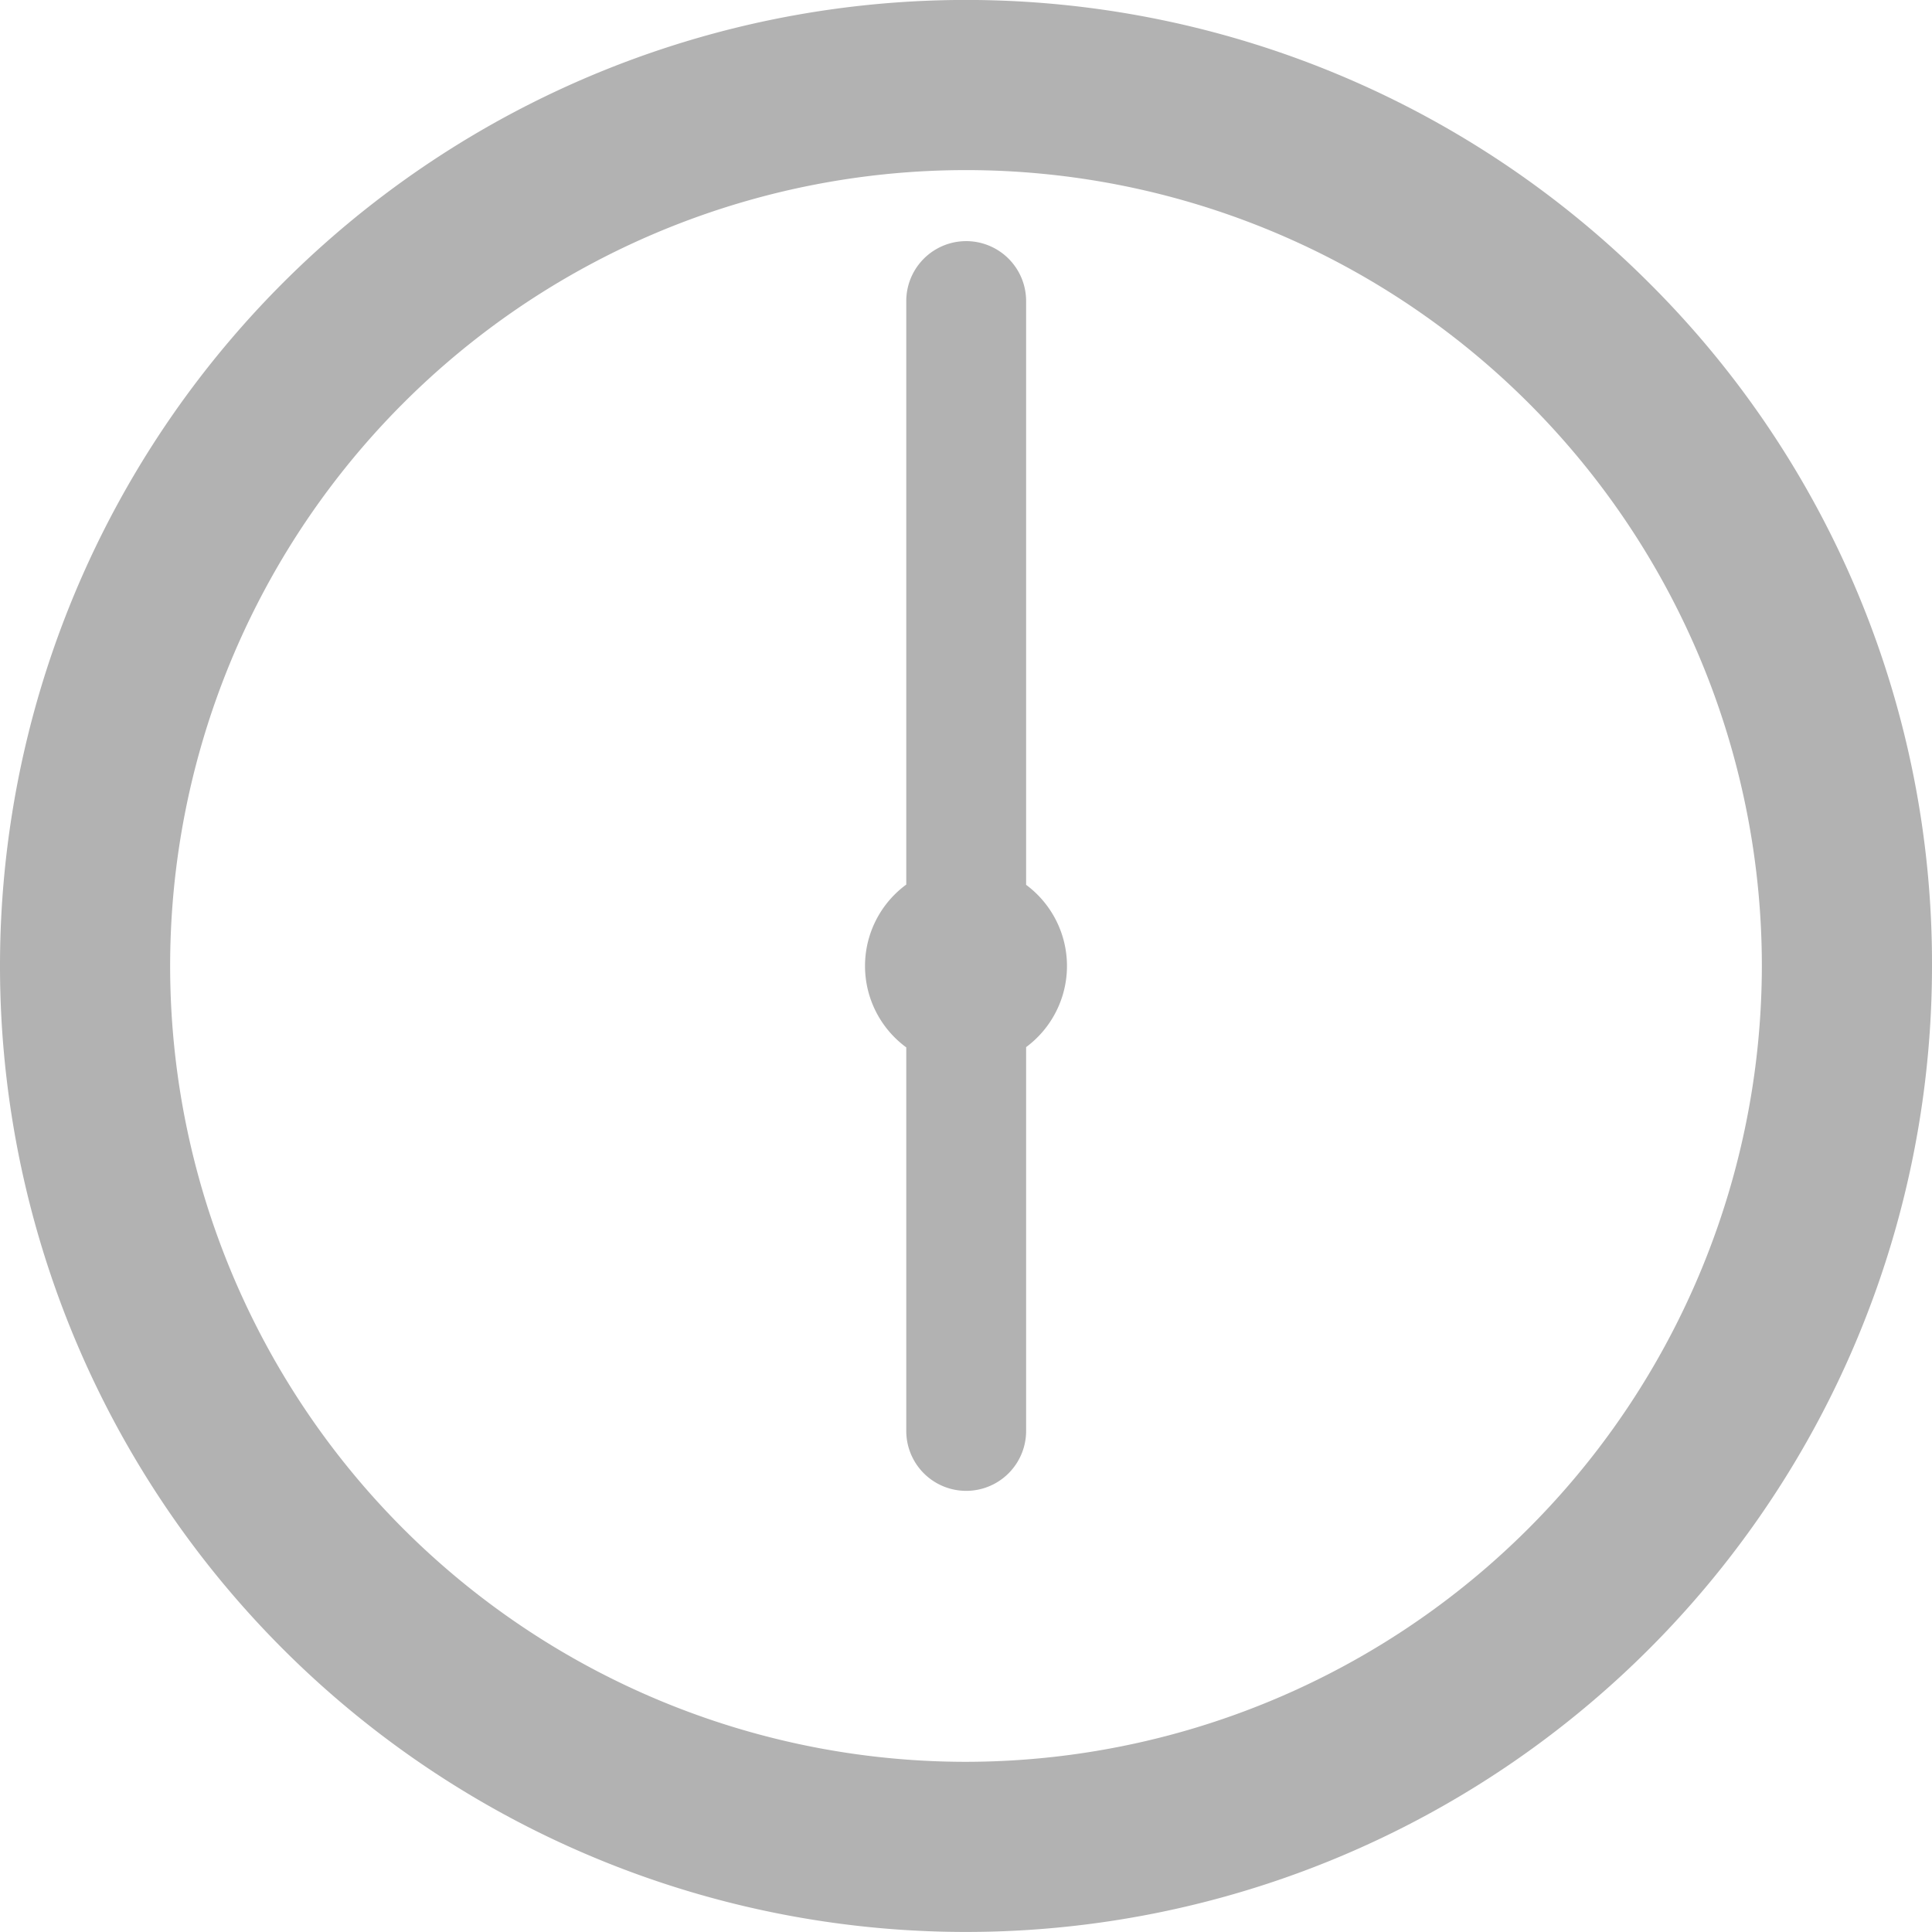 <svg xmlns="http://www.w3.org/2000/svg" width="50.132" height="50.131" viewBox="0 0 50.132 50.131">
  <g id="グループ_1094" data-name="グループ 1094" transform="translate(-488.151 -899.081)">
    <path id="パス_63908" data-name="パス 63908" d="M43.224,73.341a25.066,25.066,0,1,0,7.342,17.725,24.9,24.9,0,0,0-7.342-17.725M25.5,111.717A20.651,20.651,0,1,1,46.151,91.066,20.674,20.674,0,0,1,25.5,111.717" transform="translate(487.717 833.08)" fill="#b2b2b2"/>
    <path id="パス_63909" data-name="パス 63909" d="M27.06,88.961V73.813a1.555,1.555,0,1,0-3.11,0V88.954a2.62,2.62,0,0,0,0,4.225v9.952a1.555,1.555,0,1,0,3.11,0V93.172a2.621,2.621,0,0,0,0-4.211" transform="translate(487.717 833.08)" fill="#b2b2b2"/>
  </g>
</svg>
